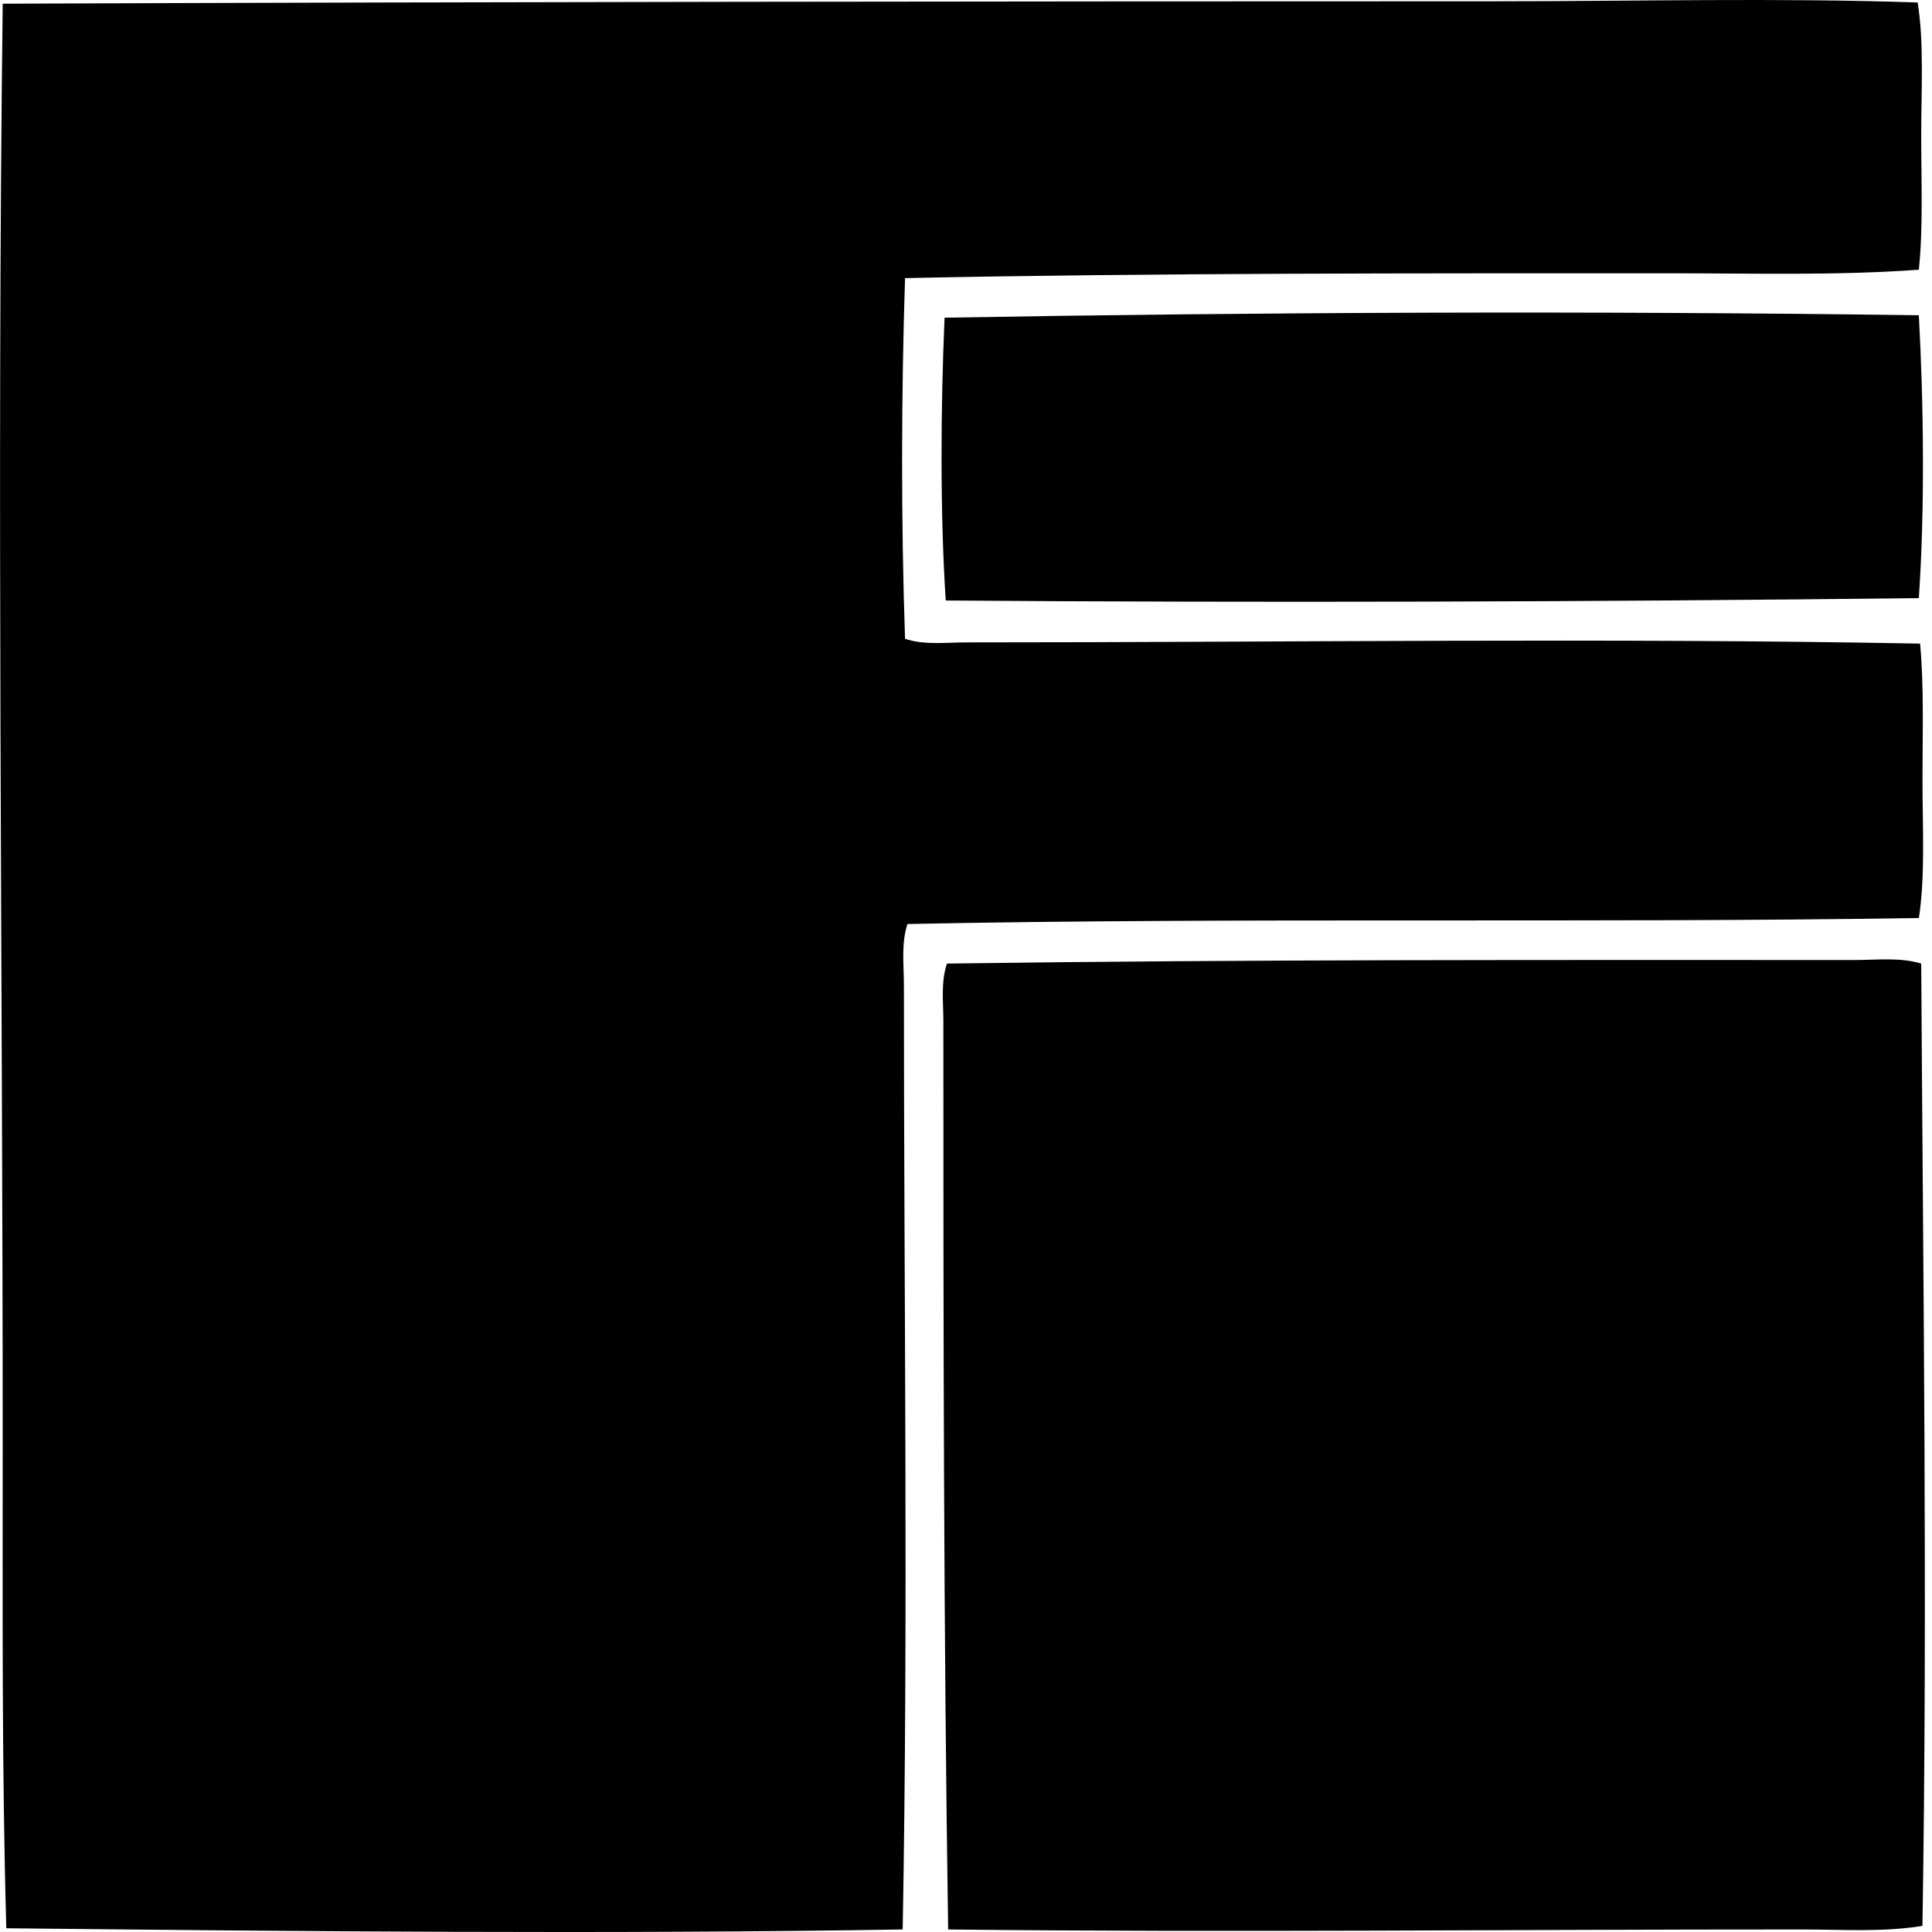 <svg xmlns="http://www.w3.org/2000/svg" width="200" height="200" fill="none" viewBox="0 0 200 200">
  <path fill="#000" fill-rule="evenodd" d="M198.515.257c.668 4.14.369 8.988.369 13.77 0 4.742.206 9.624-.247 13.893-8.482.62-17.142.371-25.924.371-26.104.005-53.226-.04-79.023.499-.388 11.97-.421 25.205 0 37.34 2.032.674 4.257.37 6.327.37 33.079.002 66.175-.487 98.749.127.412 4.374.25 9.282.25 14.14 0 4.887.294 9.913-.374 14.266-34.435.543-70.231-.082-104.7.62-.668 2.034-.369 4.204-.369 6.329-.005 32.111.458 65.452-.127 97.755-30.586.501-62.307.194-92.792-.124-.472-16.608-.371-33.319-.374-49.994 0-49.551-.615-99.143 0-149.237C51.254.188 102.084.137 154.608.132c14.787 0 29.51-.368 43.907.125Z" clip-rule="evenodd"/>
  <path fill="#000" fill-rule="evenodd" d="M198.637 32.635c.501 9.158.632 20.055 0 29.28-33.616.396-67.939.49-100.733.25-.594-9.041-.525-20.063-.122-29.278 32.78-.575 67.004-.716 100.855-.252Zm.247 67.115c.191 32.808.668 66.427.127 99.616-4.075.671-8.301.374-12.529.372-29.673-.01-59.049.33-88.329 0-.472-30.998-.496-62.451-.496-94.033 0-1.974-.275-4.058.374-5.956 31.515-.438 62.086-.368 94.033-.368 2.278-.003 4.626-.295 6.82.368Z" clip-rule="evenodd"/>
</svg>
